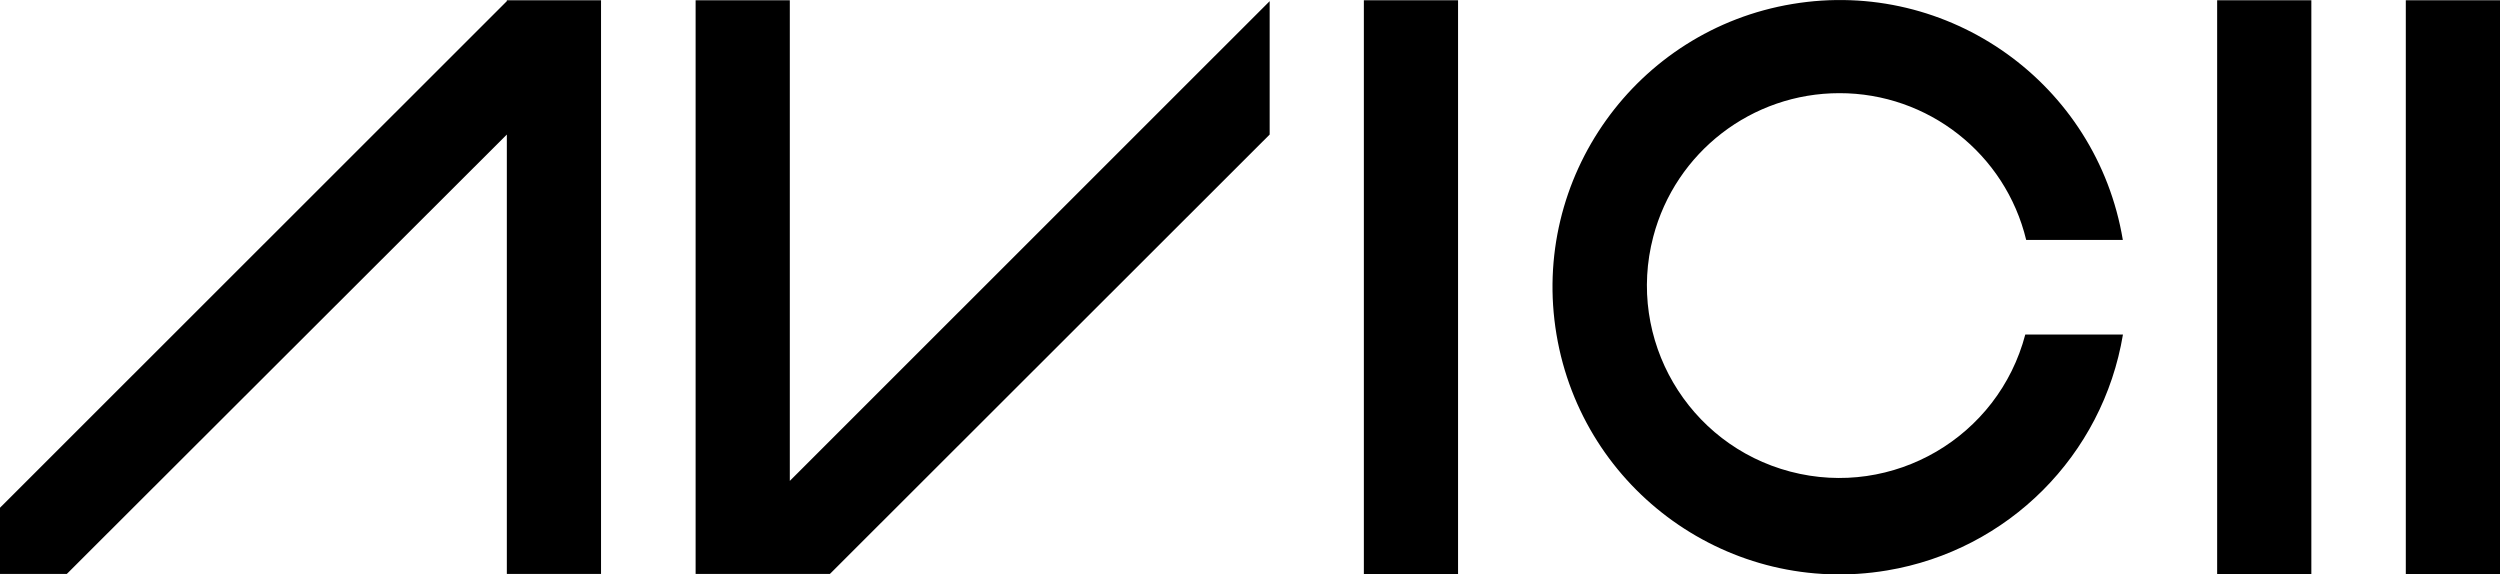 <?xml version="1.0" encoding="UTF-8"?> <svg xmlns="http://www.w3.org/2000/svg" xmlns:xlink="http://www.w3.org/1999/xlink" version="1.1" id="Layer_1" x="0px" y="0px" viewBox="0 0 1945.4 447" style="enable-background:new 0 0 1945.4 447;" xml:space="preserve"> <path d="M394.4,0.9L0,395.1v51.5h52l342.4-341.9v341.9h73.3V0.2h-73.3V0.9z"></path> <path d="M1725.3,0.2h73.3v446.7h-73.3V0.2z"></path> <path d="M1872.1,0.2h73.3v446.7h-73.3V0.2z"></path> <path d="M1061.3,0.2h73.3v446.7h-73.3V0.2z"></path> <path d="M614.6,0.2h-73.3v446.4h0.7h72.6h31.2L988,104.7V0.9L614.6,374.2V0.2z"></path> <path d="M1431.3,72.5c69-0.1,129.2,47.1,145.4,114.2h75.2C1631.6,65,1516.5-17.2,1394.8,3.1s-204,135.5-183.6,257.2 s135.5,204,257.2,183.6c94.2-15.7,167.9-89.5,183.6-183.6h-76c-21,79.9-102.9,127.7-182.8,106.7s-127.7-102.9-106.7-182.8 C1303.8,118.3,1363.3,72.5,1431.3,72.5z"></path> </svg> 